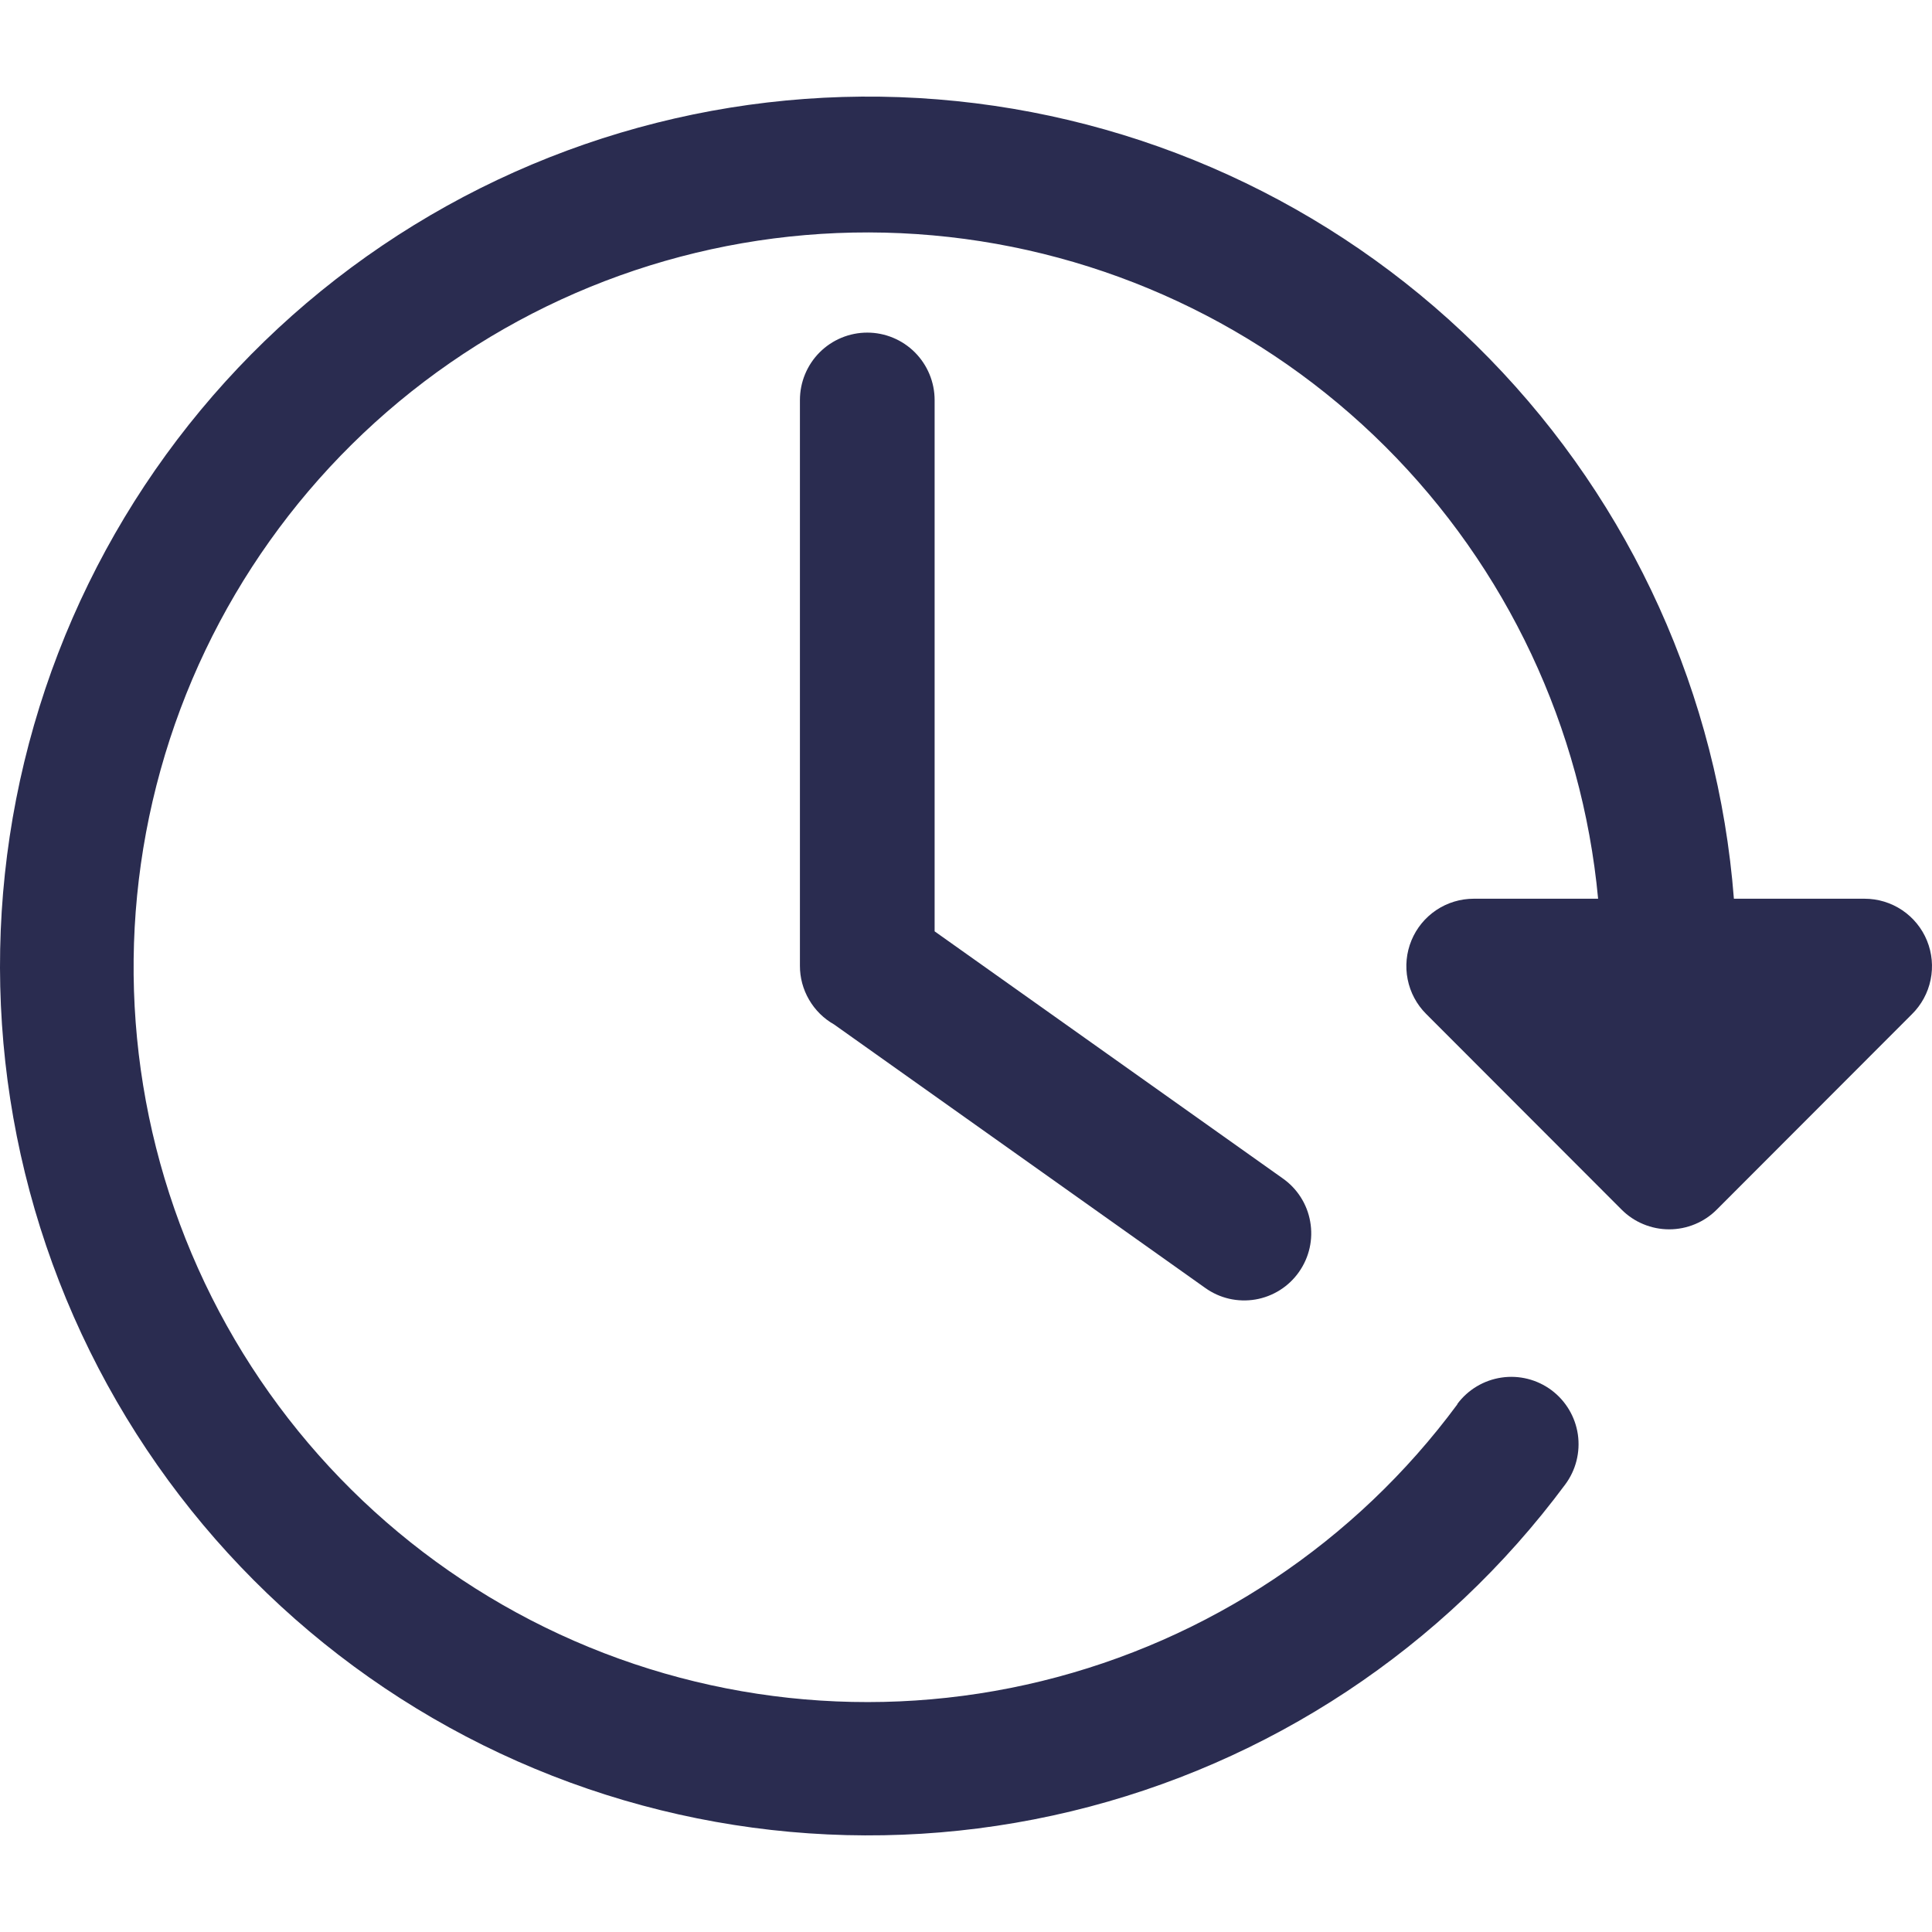 <svg xmlns="http://www.w3.org/2000/svg" width="50" height="50" viewBox="0 0 50 50" fill="none"><path d="M33.189 30.491C33.377 30.622 33.538 30.788 33.661 30.981C33.785 31.174 33.869 31.39 33.908 31.616C33.948 31.842 33.943 32.073 33.893 32.297C33.843 32.52 33.749 32.732 33.617 32.919C33.485 33.107 33.318 33.266 33.124 33.388C32.93 33.51 32.714 33.593 32.489 33.631C32.263 33.669 32.032 33.662 31.809 33.611C31.585 33.559 31.375 33.464 31.189 33.33L21.586 26.513C21.317 26.361 21.094 26.14 20.939 25.873C20.783 25.606 20.701 25.303 20.702 24.994V10.354C20.702 9.891 20.885 9.447 21.212 9.119C21.539 8.792 21.982 8.608 22.445 8.608C22.907 8.608 23.35 8.792 23.677 9.119C24.004 9.447 24.188 9.891 24.188 10.354V24.103L33.189 30.491ZM37.716 36.334C37.992 35.963 38.404 35.718 38.861 35.651C39.318 35.584 39.783 35.702 40.153 35.978C40.523 36.255 40.768 36.667 40.835 37.124C40.901 37.582 40.784 38.047 40.508 38.418C37.368 42.65 32.843 45.644 27.724 46.876C22.605 48.109 17.216 47.502 12.498 45.163C7.779 42.823 4.032 38.898 1.908 34.074C-0.215 29.249 -0.579 23.831 0.88 18.766C2.339 13.7 5.528 9.308 9.89 6.357C14.253 3.405 19.512 2.081 24.75 2.616C29.989 3.151 34.873 5.511 38.55 9.284C42.228 13.057 44.466 18.003 44.873 23.259H48.256C48.602 23.259 48.94 23.362 49.228 23.555C49.515 23.748 49.739 24.022 49.87 24.343C50.001 24.664 50.034 25.017 49.964 25.356C49.895 25.696 49.725 26.007 49.478 26.25L44.431 31.303C44.269 31.466 44.077 31.595 43.865 31.682C43.654 31.77 43.427 31.815 43.198 31.815C42.969 31.815 42.742 31.77 42.531 31.682C42.319 31.595 42.127 31.466 41.965 31.303L36.907 26.239C36.663 25.995 36.497 25.684 36.43 25.345C36.362 25.007 36.397 24.655 36.529 24.336C36.661 24.017 36.884 23.745 37.171 23.553C37.458 23.361 37.795 23.259 38.14 23.259H41.359C40.945 18.834 38.996 14.694 35.851 11.557C32.705 8.421 28.562 6.487 24.141 6.091C19.72 5.695 15.3 6.862 11.649 9.39C7.998 11.917 5.346 15.646 4.155 19.927C2.963 24.208 3.307 28.772 5.126 32.827C6.945 36.881 10.125 40.169 14.113 42.12C18.101 44.071 22.646 44.561 26.958 43.506C31.27 42.451 35.076 39.917 37.716 36.344V36.334Z" fill="#2A2C50"></path></svg>